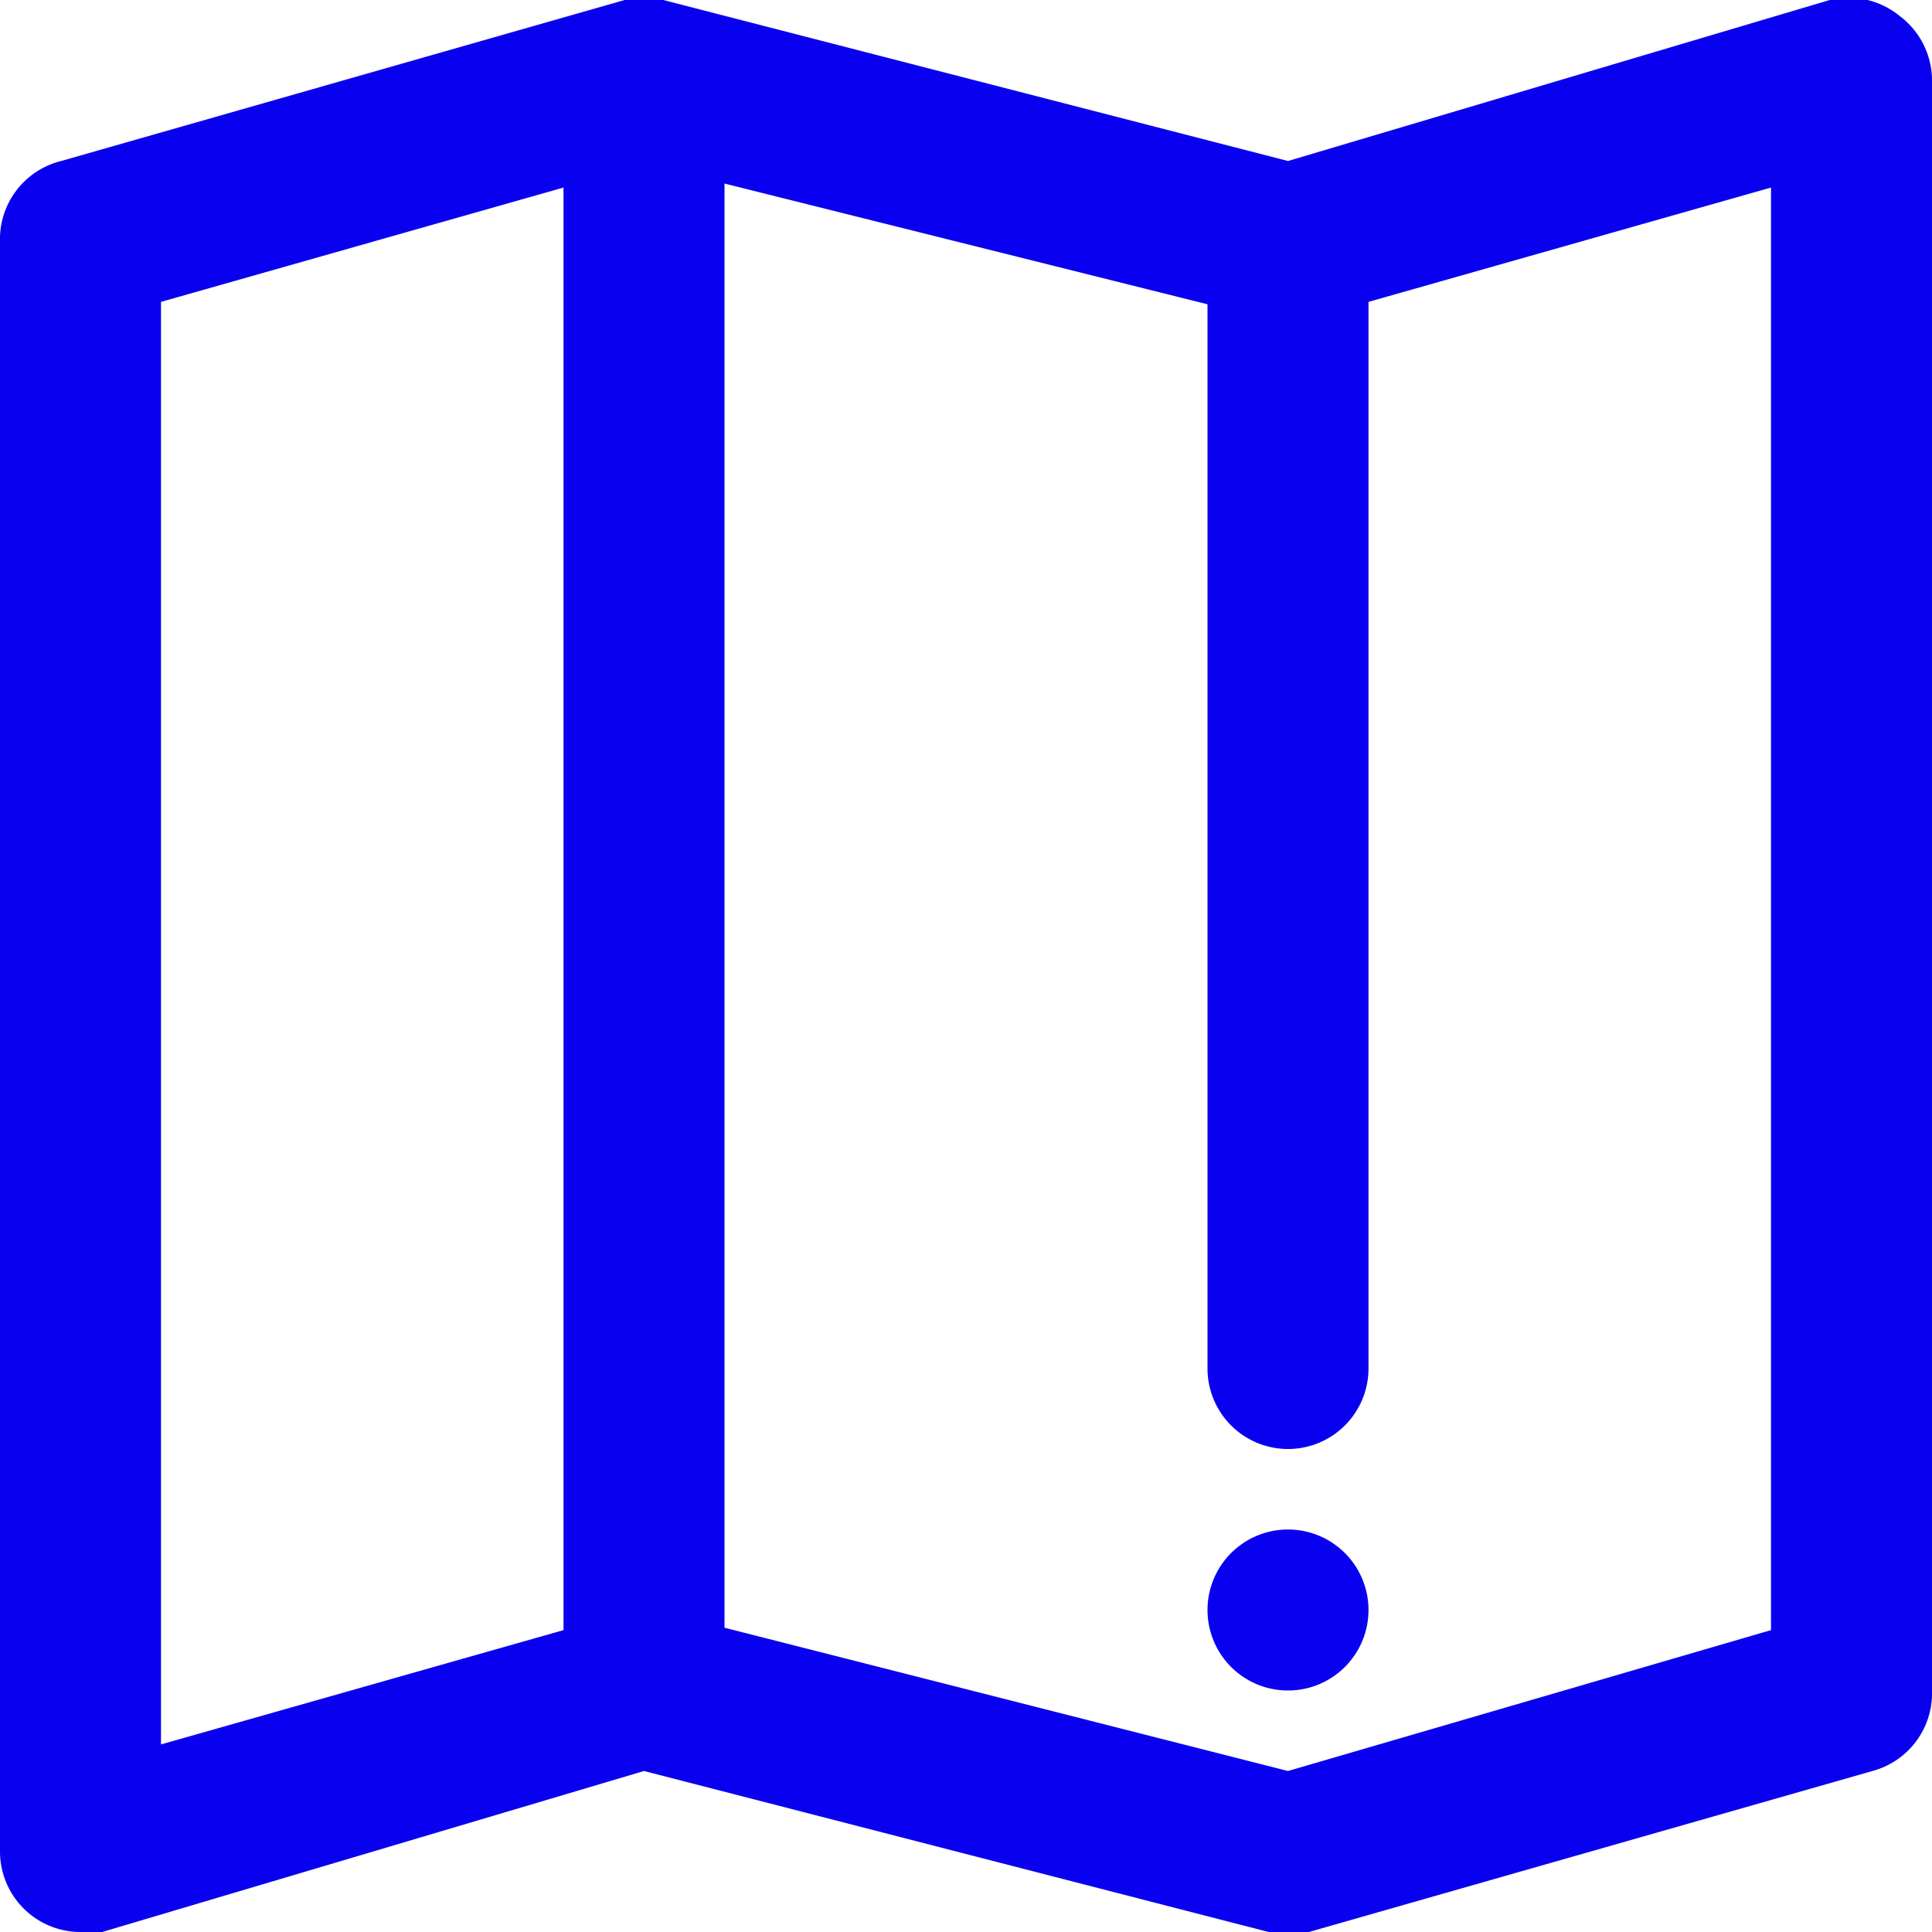 <svg id="Layer_12" data-name="Layer 12" xmlns="http://www.w3.org/2000/svg" viewBox="0 0 24 24"><defs><style>.cls-1{fill:#0a00f0;}</style></defs><title>map</title><path class="cls-1" d="M23.6.2A1,1,0,0,0,22.73,0L16,2,8.24,0h0A.74.74,0,0,0,8,0a1,1,0,0,0-.24,0s0,0,0,0l-7,2A1,1,0,0,0,0,3V23a1,1,0,0,0,.4.8A1,1,0,0,0,1,24a.84.84,0,0,0,.27,0L8,22,15.76,24,16,24h0a.75.75,0,0,0,.26,0l7-2A1,1,0,0,0,24,21V1A1,1,0,0,0,23.6.2ZM2,3.75,7,2.33V20.25L2,21.67Zm20,16.5L16,22,9,20.22V2.28l6,1.5V17a1,1,0,0,0,2,0V3.75l5-1.42ZM17,20a1,1,0,1,1-1-1A1,1,0,0,1,17,20Z"/></svg>